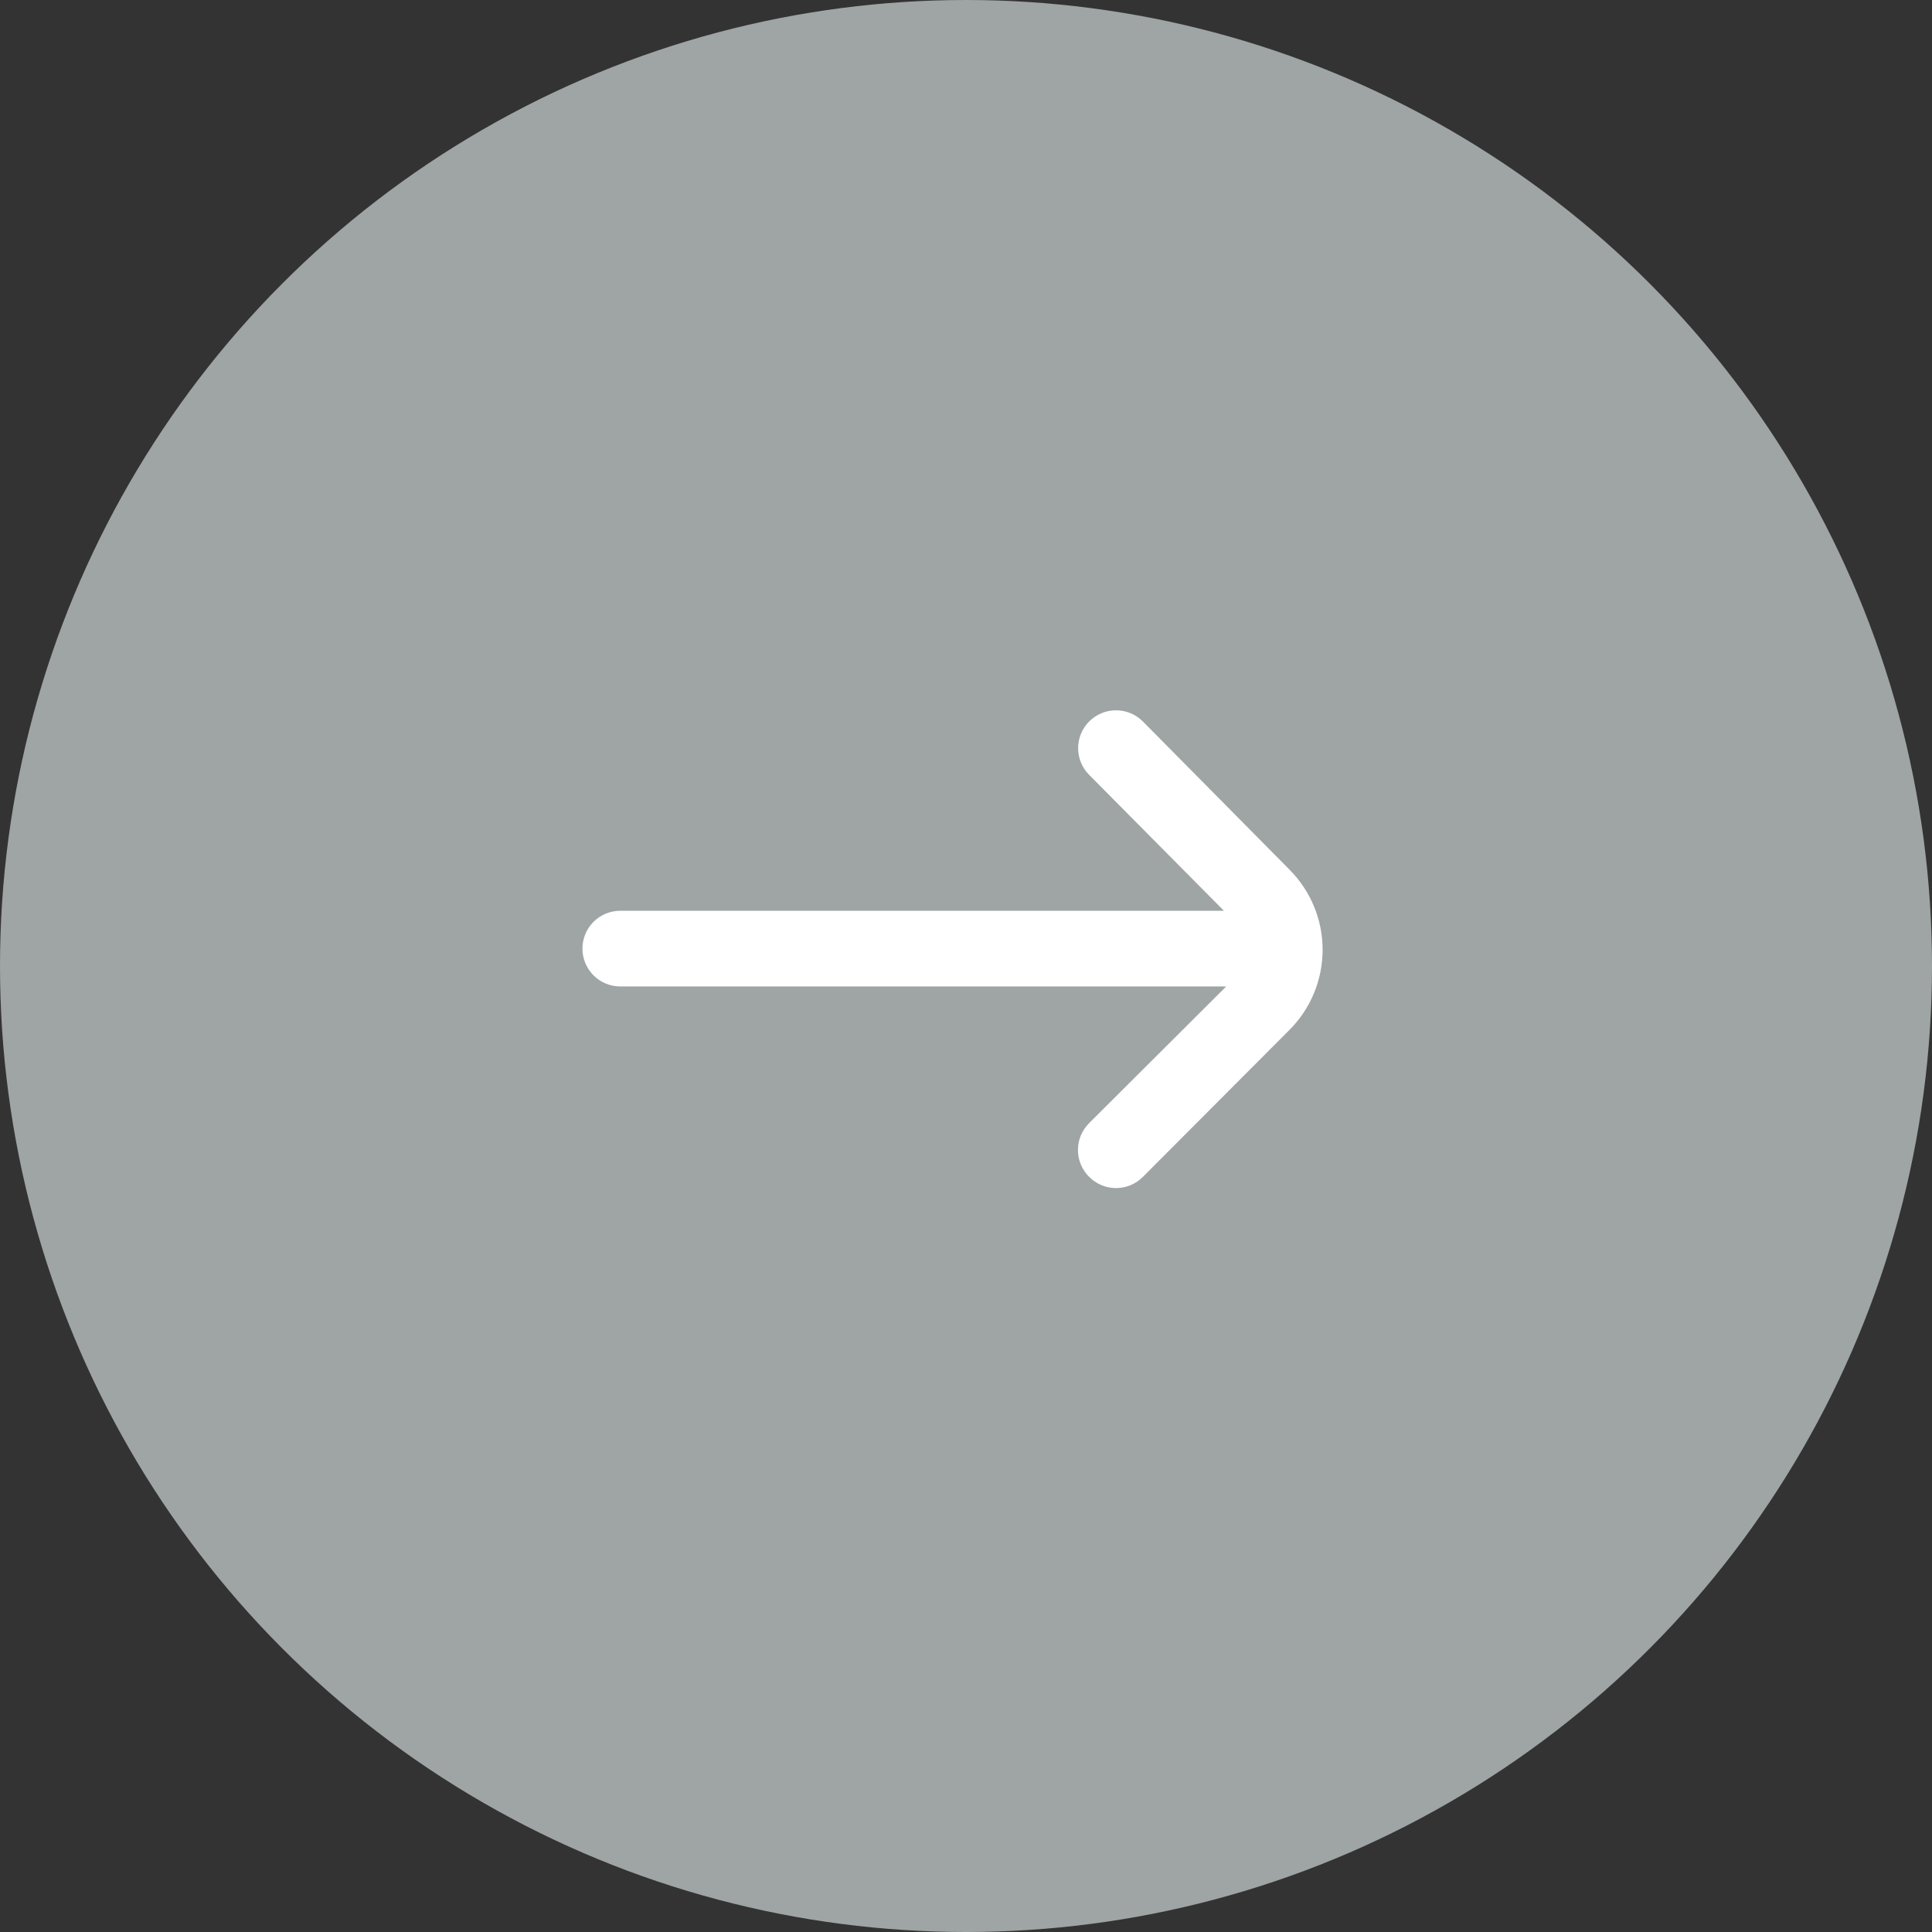 <svg width="34" height="34" viewBox="0 0 34 34" fill="none" xmlns="http://www.w3.org/2000/svg">
<rect x="0" y="0" width="34" height="34" fill="#333333" stroke="none"/>
<circle cx="17" cy="17" r="17" fill="#9FA4A4"/>
<path d="M22.691 15.302L20.113 12.697C20.051 12.635 19.977 12.585 19.896 12.551C19.815 12.517 19.728 12.5 19.64 12.5C19.552 12.5 19.465 12.517 19.384 12.551C19.303 12.585 19.229 12.635 19.167 12.697C19.043 12.822 18.973 12.991 18.973 13.167C18.973 13.343 19.043 13.511 19.167 13.636L21.539 16.028H10.916C10.739 16.028 10.57 16.098 10.445 16.223C10.32 16.348 10.25 16.517 10.25 16.694C10.25 16.871 10.32 17.04 10.445 17.165C10.57 17.29 10.739 17.36 10.916 17.36H21.579L19.167 19.765C19.105 19.827 19.055 19.901 19.021 19.982C18.987 20.063 18.97 20.15 18.97 20.238C18.97 20.326 18.987 20.413 19.021 20.494C19.055 20.575 19.105 20.649 19.167 20.711C19.229 20.773 19.303 20.823 19.384 20.857C19.465 20.891 19.552 20.908 19.64 20.908C19.728 20.908 19.815 20.891 19.896 20.857C19.977 20.823 20.051 20.773 20.113 20.711L22.691 18.126C23.065 17.752 23.276 17.244 23.276 16.714C23.276 16.184 23.065 15.677 22.691 15.302Z" fill="white"/>
</svg>
